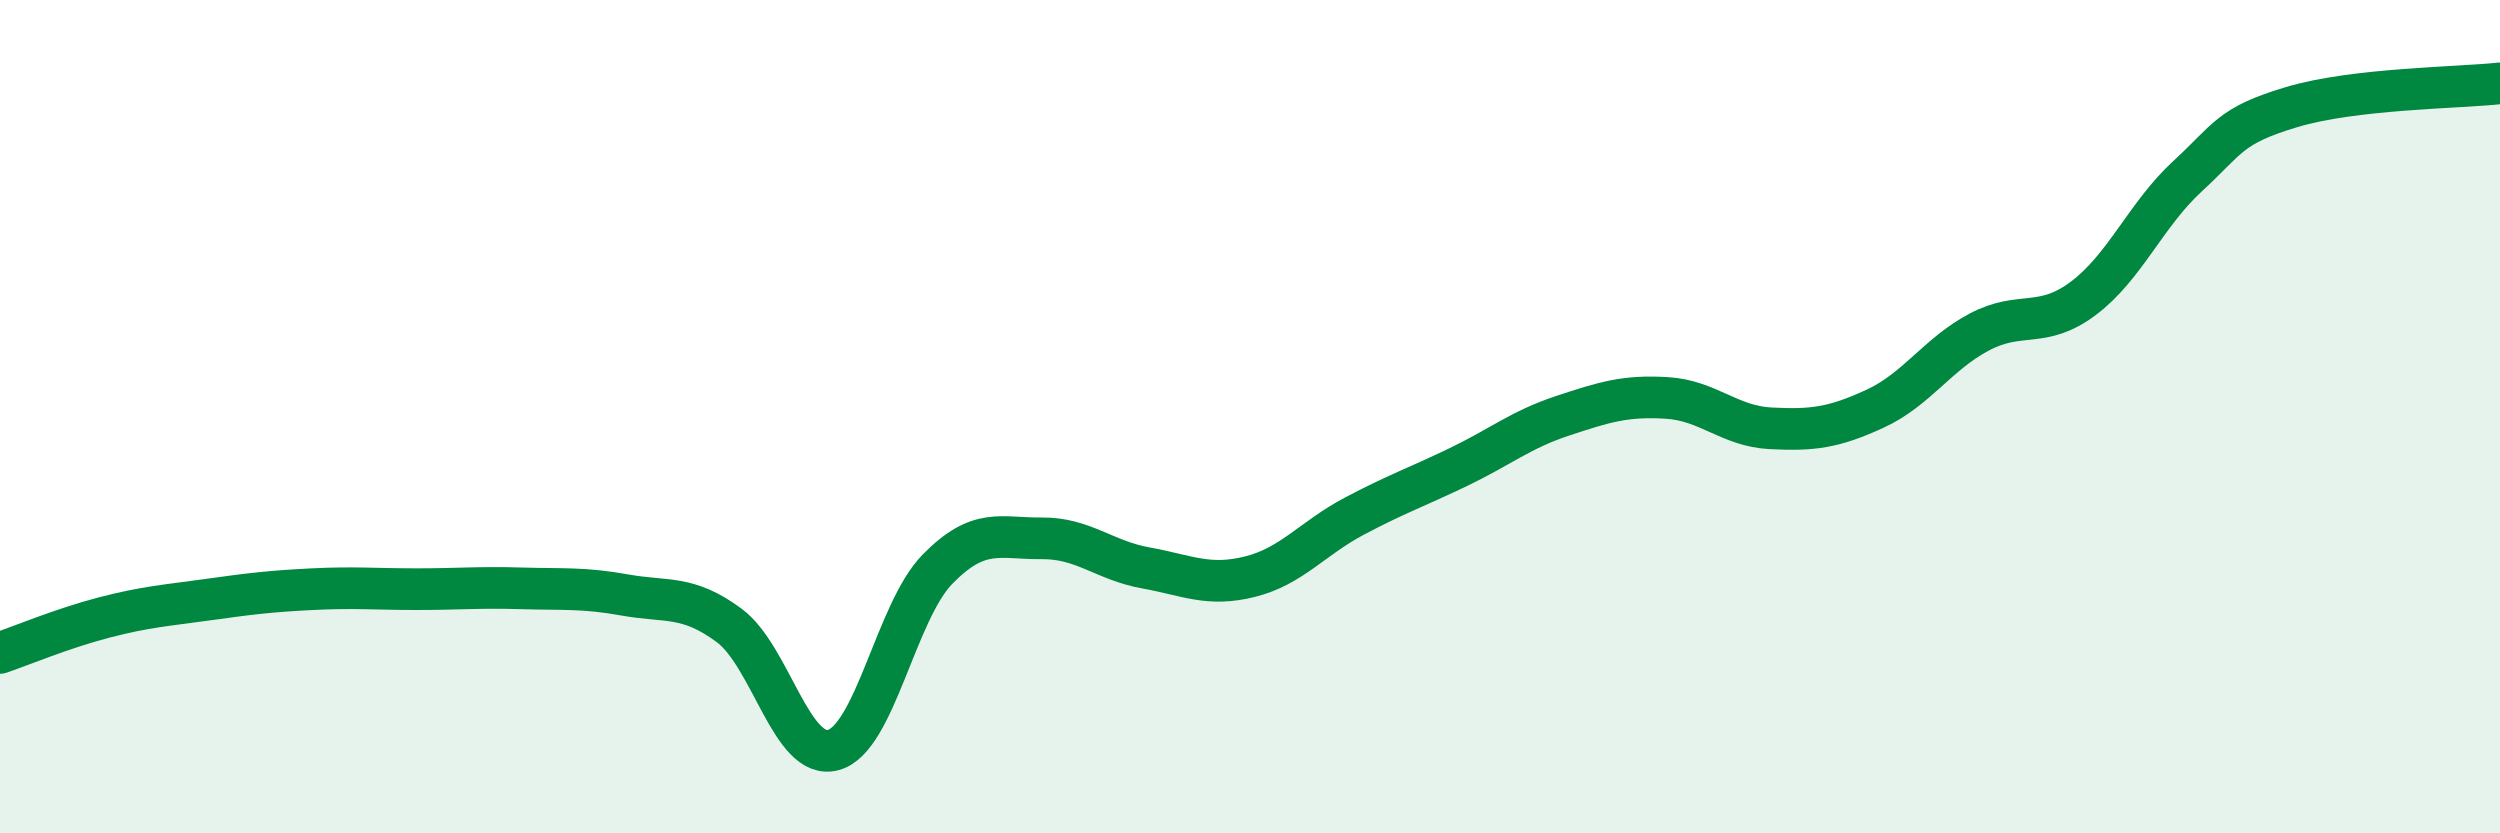 
    <svg width="60" height="20" viewBox="0 0 60 20" xmlns="http://www.w3.org/2000/svg">
      <path
        d="M 0,15.67 C 0.5,15.5 1.5,15.08 2.5,14.82 C 3.5,14.56 4,14.53 5,14.39 C 6,14.25 6.5,14.19 7.5,14.14 C 8.5,14.09 9,14.14 10,14.14 C 11,14.14 11.5,14.09 12.5,14.12 C 13.5,14.15 14,14.1 15,14.28 C 16,14.46 16.5,14.27 17.5,15.01 C 18.5,15.75 19,18.27 20,18 C 21,17.73 21.5,14.68 22.5,13.66 C 23.5,12.64 24,12.93 25,12.92 C 26,12.91 26.5,13.45 27.5,13.63 C 28.5,13.81 29,14.09 30,13.84 C 31,13.59 31.5,12.92 32.5,12.39 C 33.5,11.86 34,11.69 35,11.21 C 36,10.73 36.5,10.31 37.5,9.98 C 38.5,9.65 39,9.49 40,9.55 C 41,9.61 41.5,10.23 42.5,10.28 C 43.5,10.33 44,10.27 45,9.81 C 46,9.35 46.5,8.5 47.5,7.97 C 48.5,7.44 49,7.91 50,7.16 C 51,6.41 51.5,5.15 52.5,4.23 C 53.5,3.31 53.5,3.02 55,2.57 C 56.5,2.12 59,2.11 60,2L60 20L0 20Z"
        fill="#008740"
        opacity="0.1"
        stroke-linecap="round"
        stroke-linejoin="round"
      />
      <path
        d="M 0,15.67 C 0.5,15.5 1.5,15.08 2.5,14.82 C 3.5,14.56 4,14.53 5,14.39 C 6,14.25 6.5,14.19 7.5,14.14 C 8.5,14.09 9,14.14 10,14.14 C 11,14.14 11.5,14.09 12.5,14.12 C 13.5,14.15 14,14.1 15,14.28 C 16,14.46 16.5,14.27 17.5,15.01 C 18.5,15.75 19,18.27 20,18 C 21,17.73 21.5,14.68 22.5,13.66 C 23.5,12.64 24,12.93 25,12.92 C 26,12.91 26.5,13.45 27.5,13.63 C 28.5,13.81 29,14.09 30,13.84 C 31,13.59 31.5,12.92 32.5,12.39 C 33.5,11.86 34,11.69 35,11.21 C 36,10.73 36.5,10.31 37.5,9.98 C 38.5,9.65 39,9.49 40,9.55 C 41,9.61 41.5,10.23 42.5,10.28 C 43.5,10.33 44,10.27 45,9.81 C 46,9.35 46.5,8.5 47.5,7.97 C 48.5,7.44 49,7.91 50,7.16 C 51,6.41 51.5,5.15 52.5,4.23 C 53.5,3.31 53.5,3.02 55,2.57 C 56.5,2.12 59,2.11 60,2"
        stroke="#008740"
        stroke-width="1"
        fill="none"
        stroke-linecap="round"
        stroke-linejoin="round"
      />
    </svg>
  